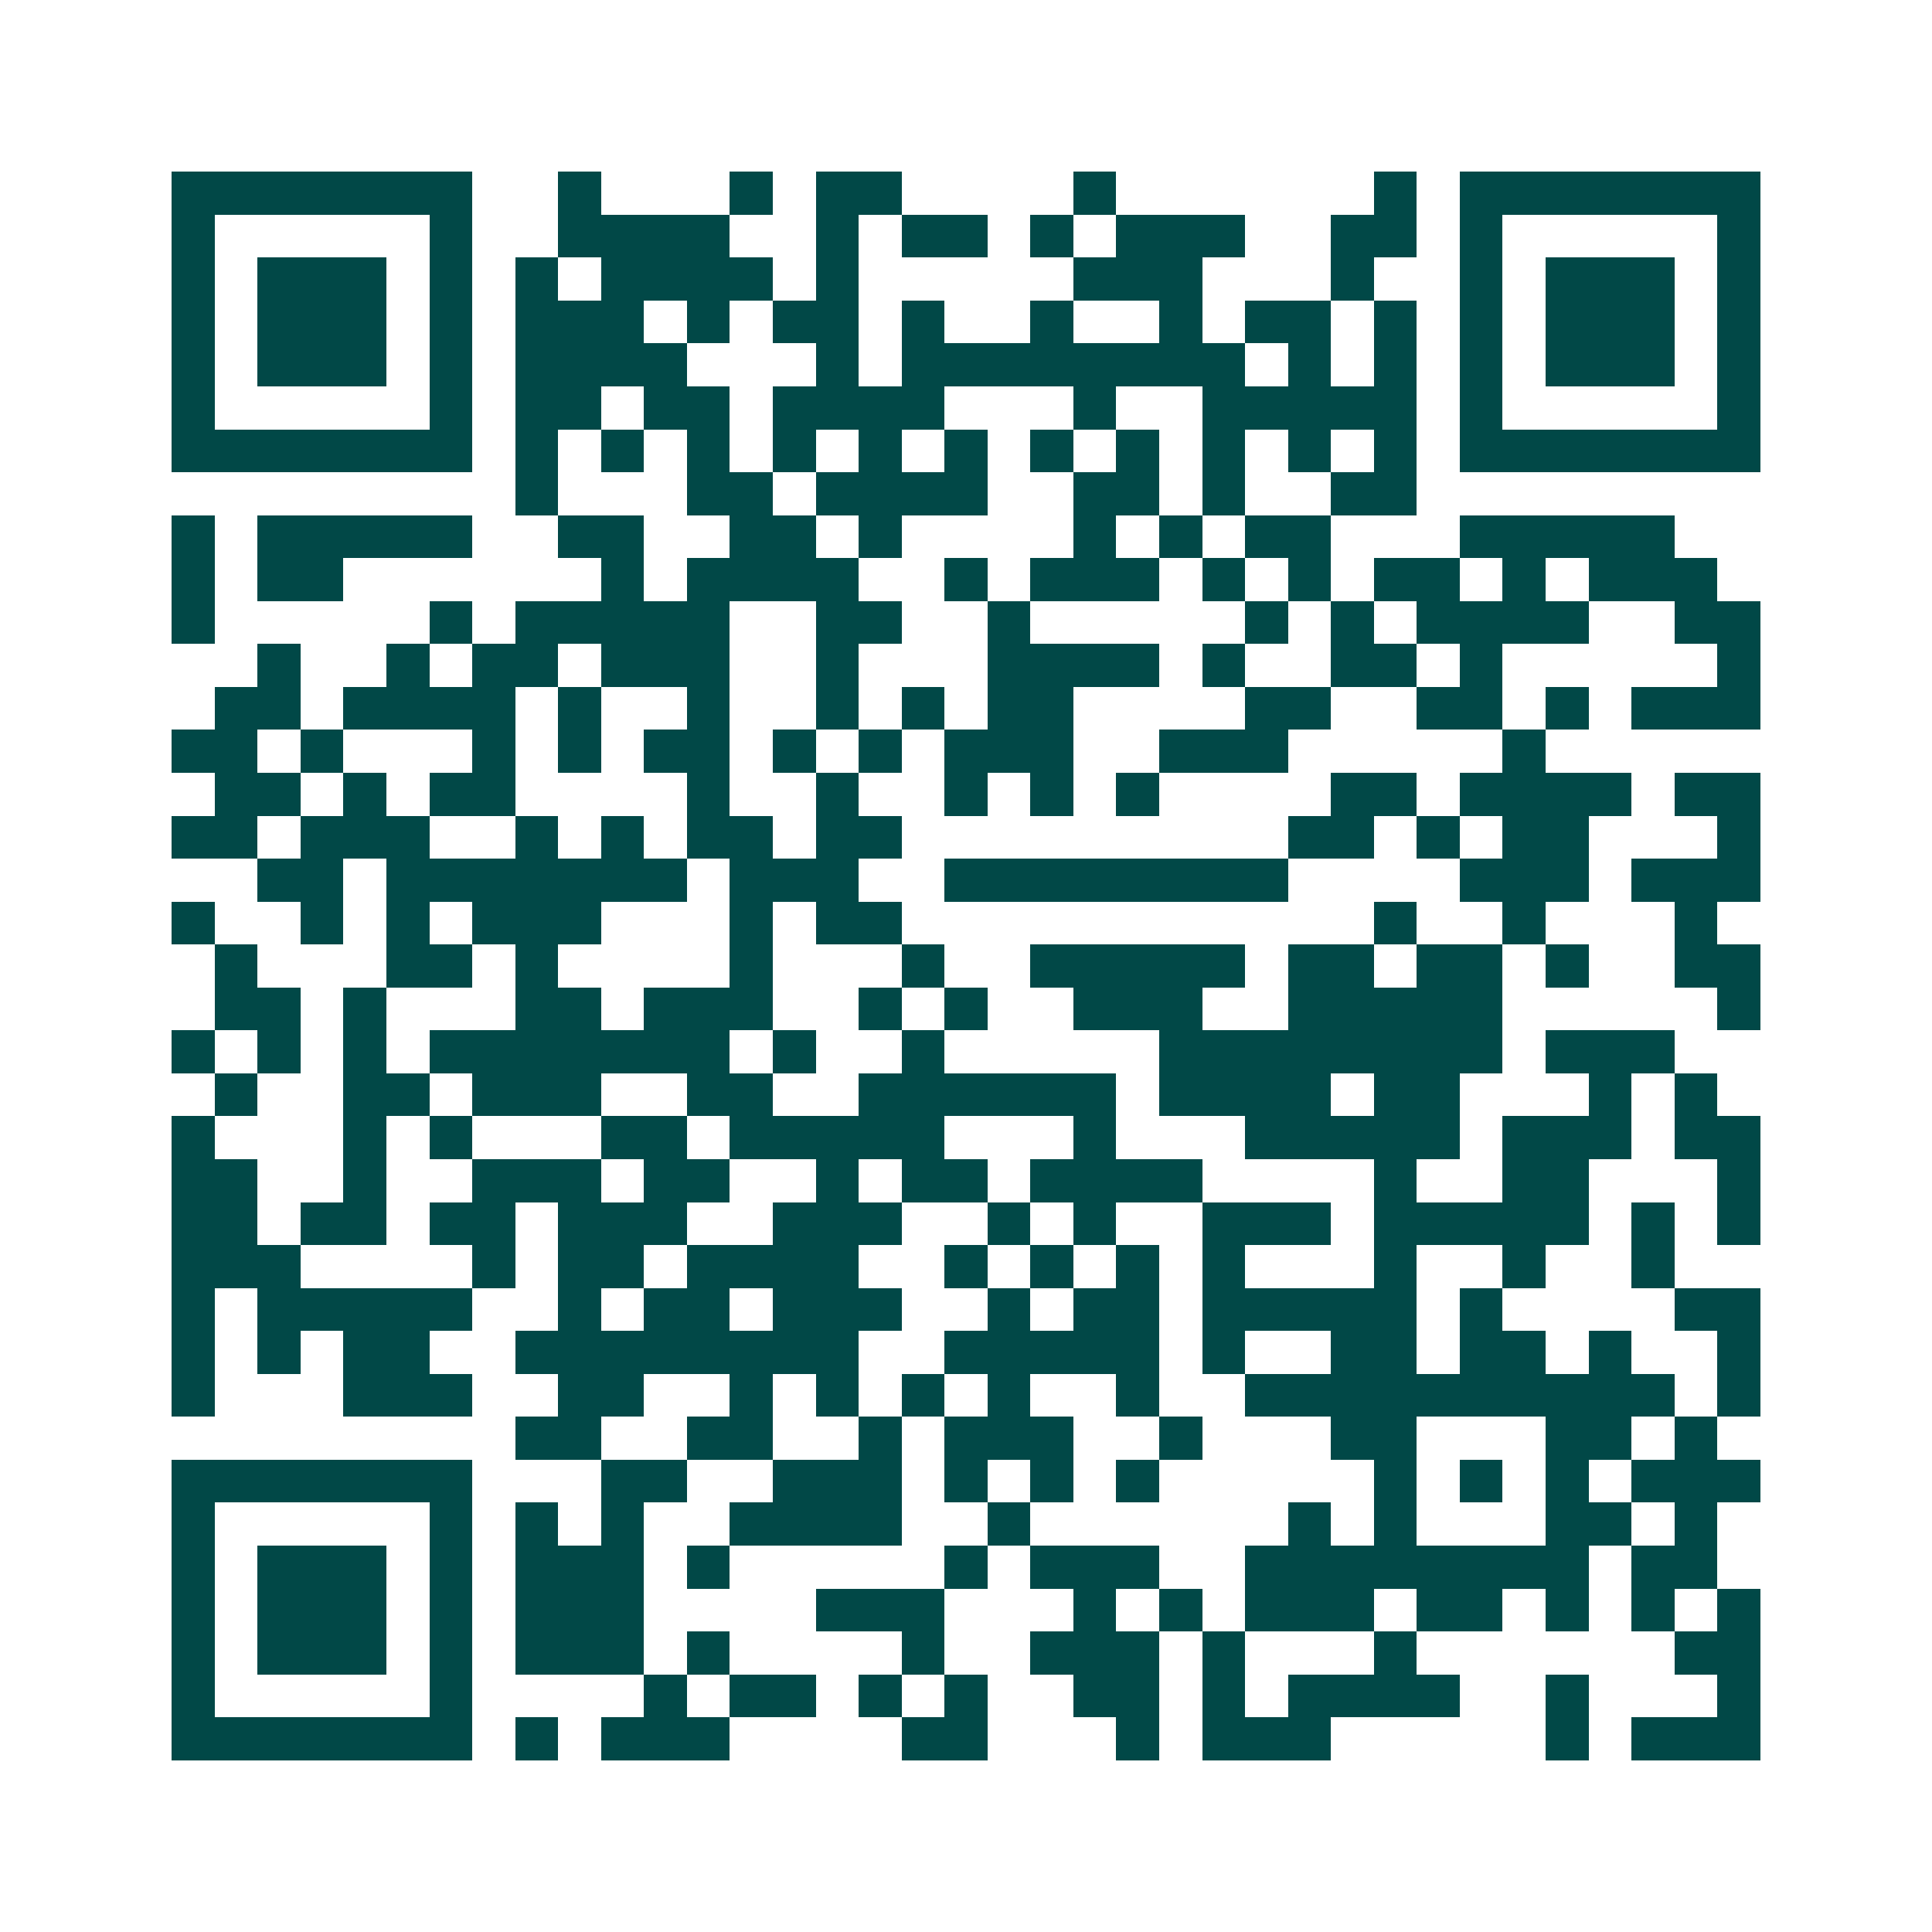 <svg xmlns="http://www.w3.org/2000/svg" width="200" height="200" viewBox="0 0 45 45" shape-rendering="crispEdges"><path fill="#ffffff" d="M0 0h45v45H0z"/><path stroke="#014847" d="M4 4.5h7m2 0h1m3 0h1m1 0h2m4 0h1m6 0h1m1 0h7M4 5.5h1m5 0h1m2 0h4m2 0h1m1 0h2m1 0h1m1 0h3m2 0h2m1 0h1m5 0h1M4 6.5h1m1 0h3m1 0h1m1 0h1m1 0h4m1 0h1m5 0h3m3 0h1m2 0h1m1 0h3m1 0h1M4 7.5h1m1 0h3m1 0h1m1 0h3m1 0h1m1 0h2m1 0h1m2 0h1m2 0h1m1 0h2m1 0h1m1 0h1m1 0h3m1 0h1M4 8.5h1m1 0h3m1 0h1m1 0h4m3 0h1m1 0h8m1 0h1m1 0h1m1 0h1m1 0h3m1 0h1M4 9.5h1m5 0h1m1 0h2m1 0h2m1 0h4m3 0h1m2 0h5m1 0h1m5 0h1M4 10.5h7m1 0h1m1 0h1m1 0h1m1 0h1m1 0h1m1 0h1m1 0h1m1 0h1m1 0h1m1 0h1m1 0h1m1 0h7M12 11.5h1m3 0h2m1 0h4m2 0h2m1 0h1m2 0h2M4 12.5h1m1 0h5m2 0h2m2 0h2m1 0h1m4 0h1m1 0h1m1 0h2m3 0h5M4 13.5h1m1 0h2m6 0h1m1 0h4m2 0h1m1 0h3m1 0h1m1 0h1m1 0h2m1 0h1m1 0h3M4 14.5h1m5 0h1m1 0h5m2 0h2m2 0h1m5 0h1m1 0h1m1 0h4m2 0h2M6 15.5h1m2 0h1m1 0h2m1 0h3m2 0h1m3 0h4m1 0h1m2 0h2m1 0h1m5 0h1M5 16.5h2m1 0h4m1 0h1m2 0h1m2 0h1m1 0h1m1 0h2m4 0h2m2 0h2m1 0h1m1 0h3M4 17.5h2m1 0h1m3 0h1m1 0h1m1 0h2m1 0h1m1 0h1m1 0h3m2 0h3m5 0h1M5 18.5h2m1 0h1m1 0h2m4 0h1m2 0h1m2 0h1m1 0h1m1 0h1m4 0h2m1 0h4m1 0h2M4 19.5h2m1 0h3m2 0h1m1 0h1m1 0h2m1 0h2m9 0h2m1 0h1m1 0h2m3 0h1M6 20.5h2m1 0h7m1 0h3m2 0h8m4 0h3m1 0h3M4 21.5h1m2 0h1m1 0h1m1 0h3m3 0h1m1 0h2m11 0h1m2 0h1m3 0h1M5 22.5h1m3 0h2m1 0h1m4 0h1m3 0h1m2 0h5m1 0h2m1 0h2m1 0h1m2 0h2M5 23.5h2m1 0h1m3 0h2m1 0h3m2 0h1m1 0h1m2 0h3m2 0h5m5 0h1M4 24.5h1m1 0h1m1 0h1m1 0h7m1 0h1m2 0h1m5 0h8m1 0h3M5 25.5h1m2 0h2m1 0h3m2 0h2m2 0h6m1 0h4m1 0h2m3 0h1m1 0h1M4 26.5h1m3 0h1m1 0h1m3 0h2m1 0h5m3 0h1m3 0h5m1 0h3m1 0h2M4 27.5h2m2 0h1m2 0h3m1 0h2m2 0h1m1 0h2m1 0h4m4 0h1m2 0h2m3 0h1M4 28.5h2m1 0h2m1 0h2m1 0h3m2 0h3m2 0h1m1 0h1m2 0h3m1 0h5m1 0h1m1 0h1M4 29.5h3m4 0h1m1 0h2m1 0h4m2 0h1m1 0h1m1 0h1m1 0h1m3 0h1m2 0h1m2 0h1M4 30.5h1m1 0h5m2 0h1m1 0h2m1 0h3m2 0h1m1 0h2m1 0h5m1 0h1m4 0h2M4 31.5h1m1 0h1m1 0h2m2 0h8m2 0h5m1 0h1m2 0h2m1 0h2m1 0h1m2 0h1M4 32.5h1m3 0h3m2 0h2m2 0h1m1 0h1m1 0h1m1 0h1m2 0h1m2 0h10m1 0h1M12 33.5h2m2 0h2m2 0h1m1 0h3m2 0h1m3 0h2m3 0h2m1 0h1M4 34.5h7m3 0h2m2 0h3m1 0h1m1 0h1m1 0h1m5 0h1m1 0h1m1 0h1m1 0h3M4 35.5h1m5 0h1m1 0h1m1 0h1m2 0h4m2 0h1m6 0h1m1 0h1m3 0h2m1 0h1M4 36.5h1m1 0h3m1 0h1m1 0h3m1 0h1m5 0h1m1 0h3m2 0h8m1 0h2M4 37.5h1m1 0h3m1 0h1m1 0h3m4 0h3m3 0h1m1 0h1m1 0h3m1 0h2m1 0h1m1 0h1m1 0h1M4 38.5h1m1 0h3m1 0h1m1 0h3m1 0h1m4 0h1m2 0h3m1 0h1m3 0h1m6 0h2M4 39.5h1m5 0h1m4 0h1m1 0h2m1 0h1m1 0h1m2 0h2m1 0h1m1 0h4m2 0h1m3 0h1M4 40.5h7m1 0h1m1 0h3m4 0h2m3 0h1m1 0h3m5 0h1m1 0h3"/></svg>
